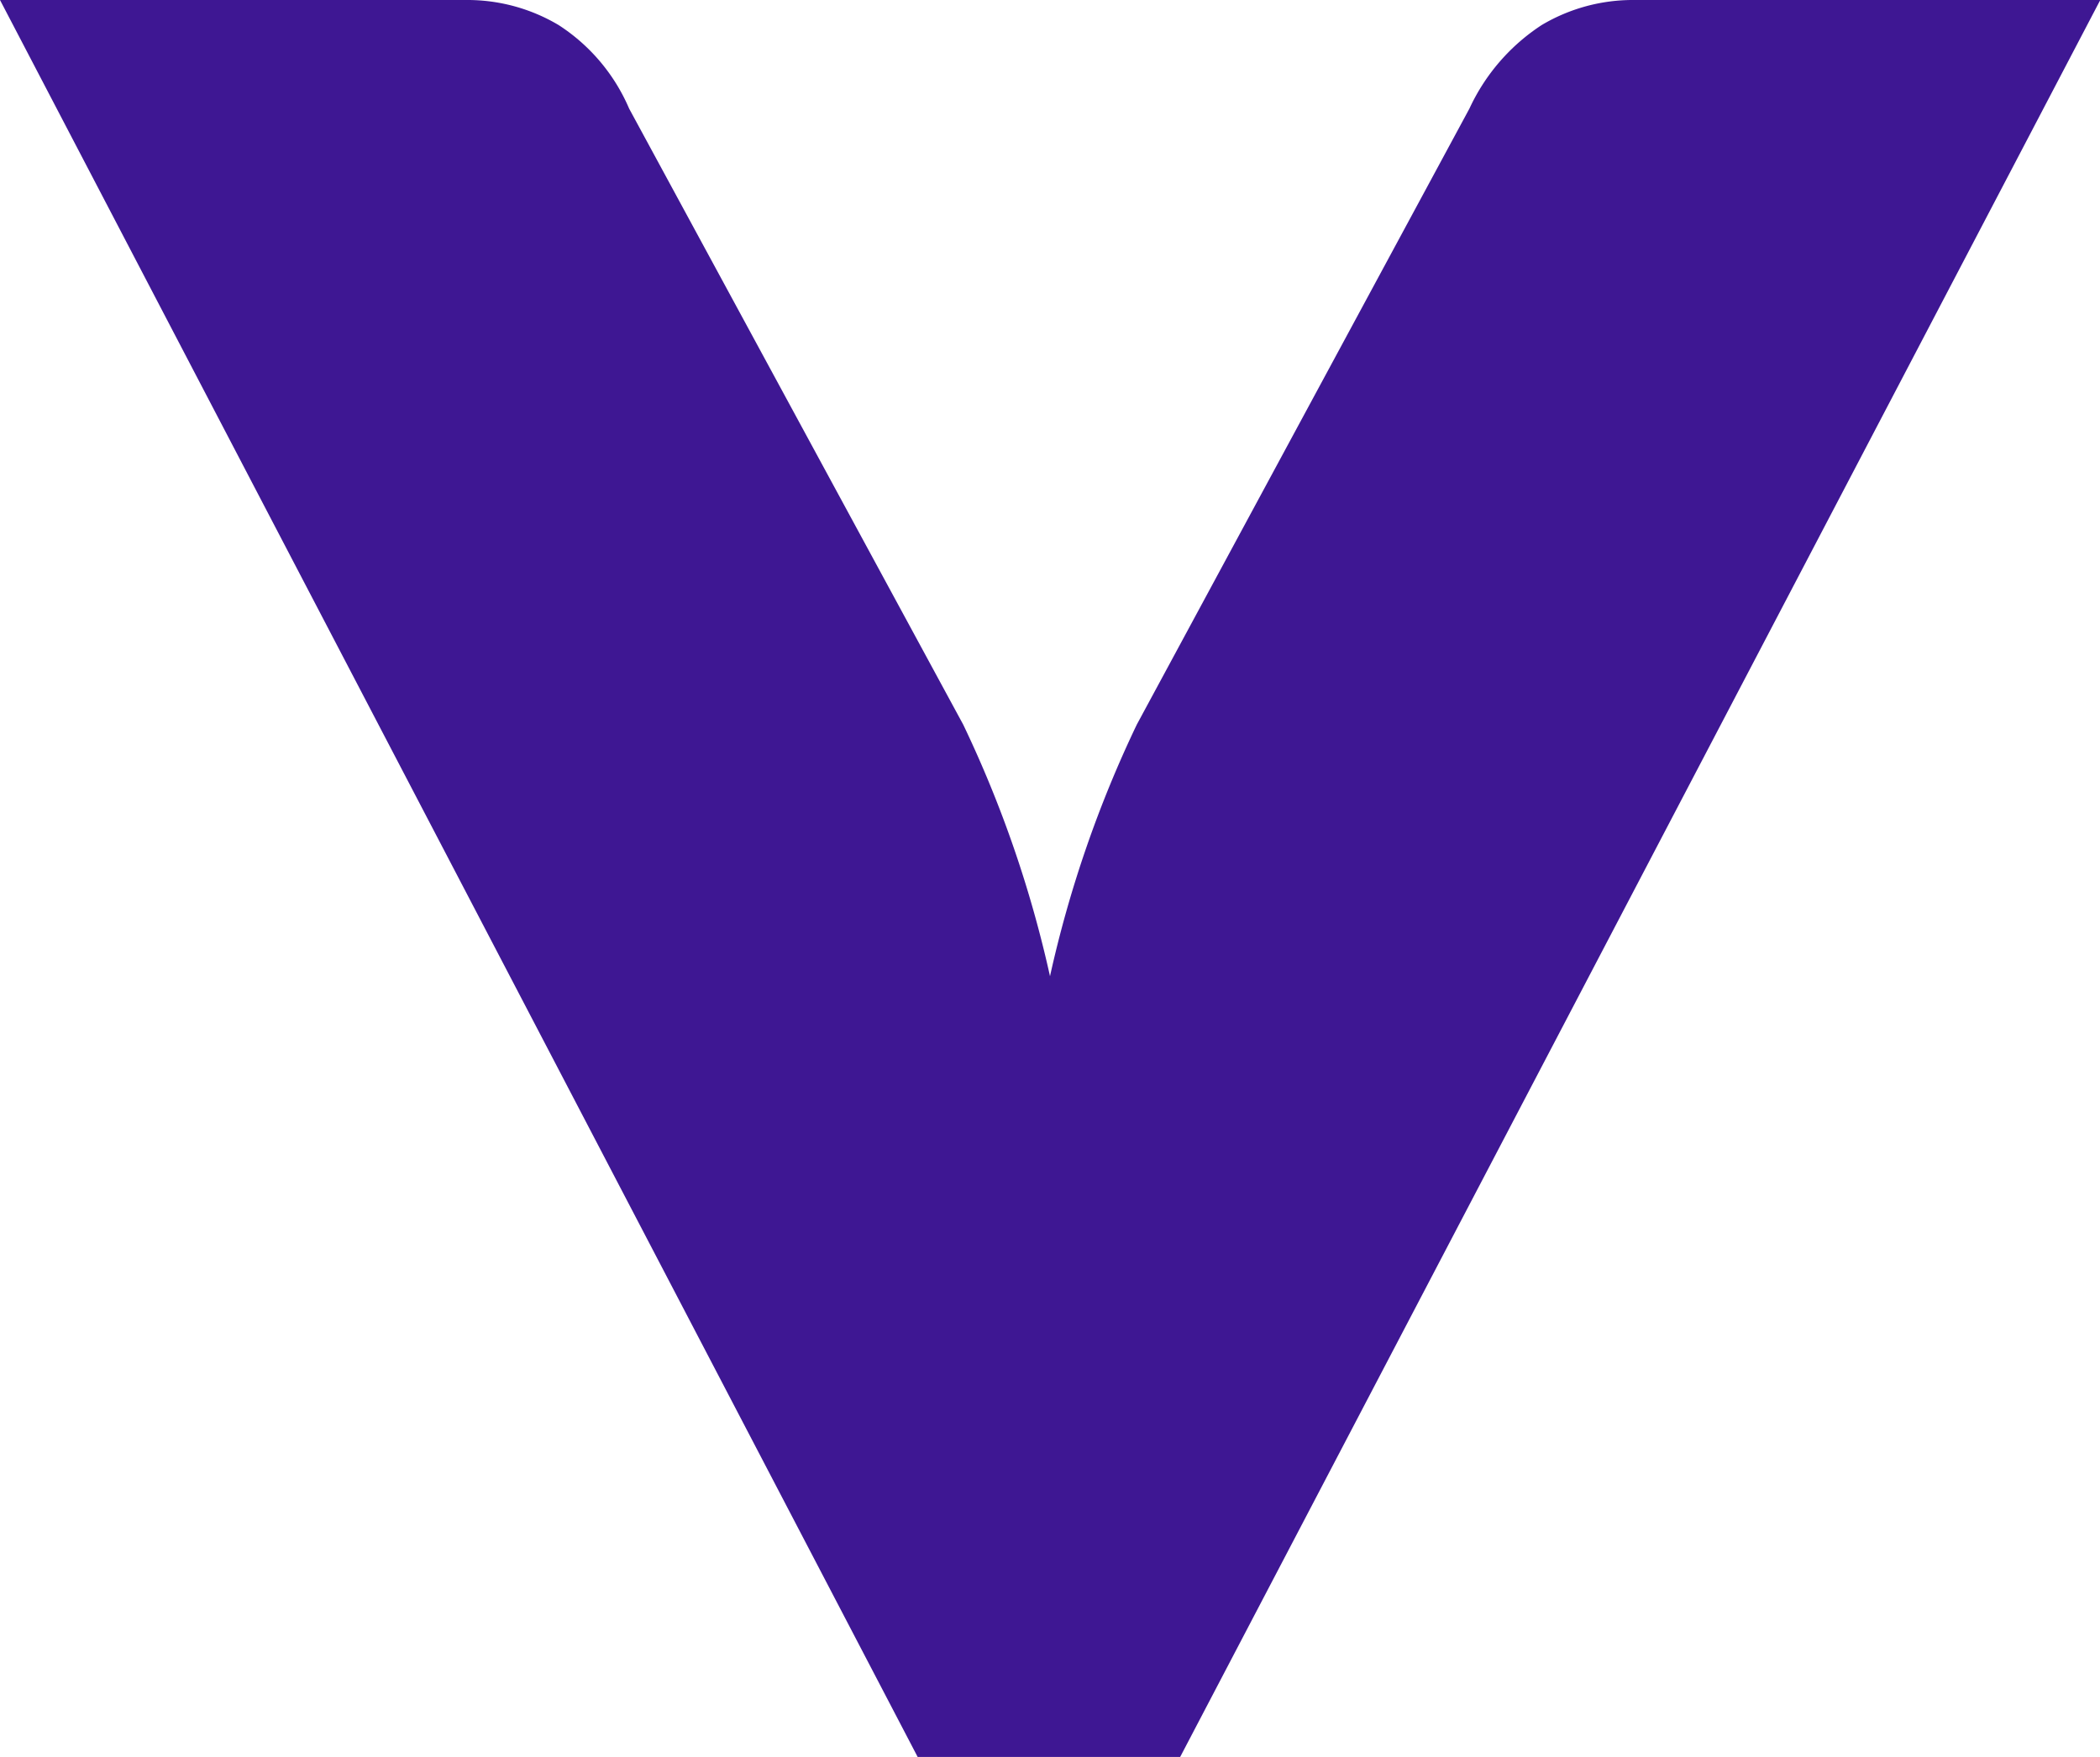 <svg xmlns="http://www.w3.org/2000/svg" width="14.52" height="12.15" viewBox="0 0 14.52 12.15">
  <path id="Path_463" data-name="Path 463" d="M6.57-11.025V-9.21L-5.58-2.865V-6.09a1.233,1.233,0,0,1,.173-.637,1.293,1.293,0,0,1,.578-.488l4.26-2.31a8.069,8.069,0,0,1,1.74-.6,8.069,8.069,0,0,1-1.74-.6l-4.26-2.3a1.382,1.382,0,0,1-.578-.5,1.233,1.233,0,0,1-.173-.637v-3.225Z" transform="translate(-2.865 5.58) rotate(90)" fill="#3e1793"/>
</svg>
